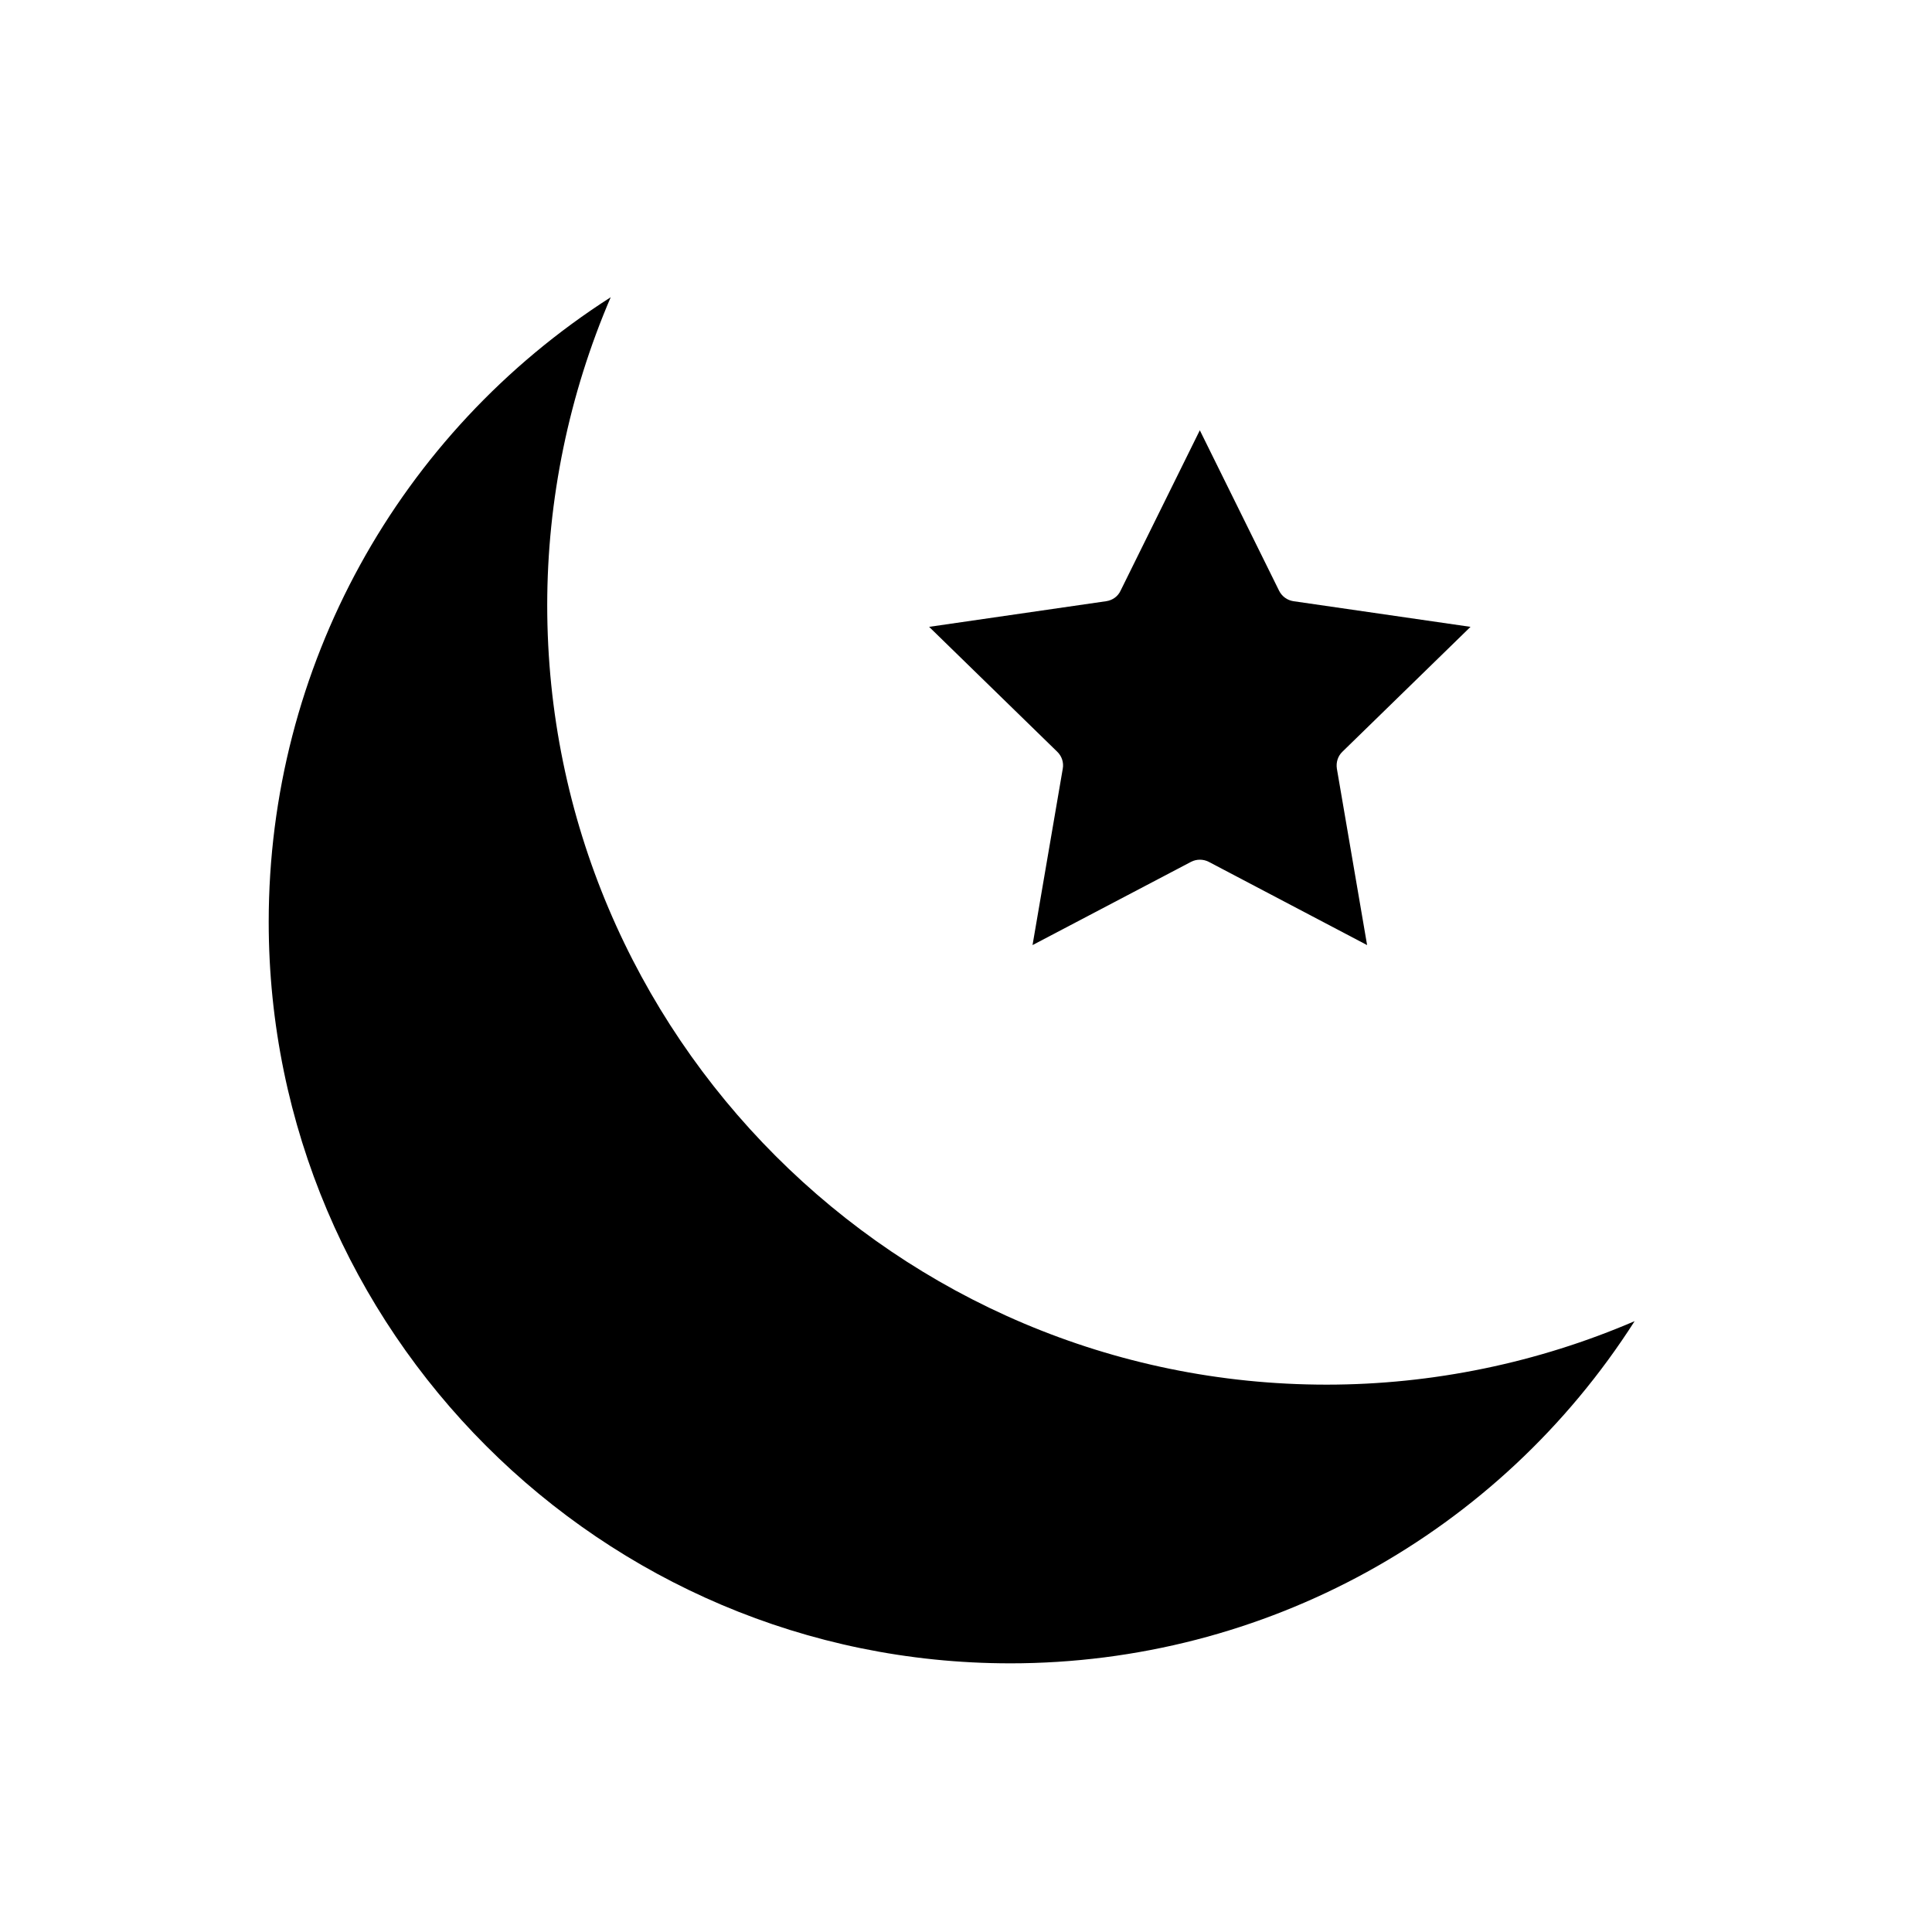 <?xml version="1.0" encoding="UTF-8"?>
<!-- Uploaded to: SVG Repo, www.svgrepo.com, Generator: SVG Repo Mixer Tools -->
<svg fill="#000000" width="800px" height="800px" version="1.1" viewBox="144 144 512 512" xmlns="http://www.w3.org/2000/svg">
 <g>
  <path d="m411.69 584.8c-108.32 0-196.48-88.168-196.48-196.48 0-67.512 34.359-129.53 90.637-165.55-11.035 25.695-16.828 53.605-16.828 81.617 0 113.91 92.652 206.56 206.56 206.56 28.062 0 55.973-5.793 81.617-16.828-35.977 56.324-97.992 90.684-165.5 90.684z"/>
  <path d="m437.18 303.32c1.664-0.25 3.074-1.258 3.777-2.769l21.008-42.523 21.008 42.523c0.754 1.512 2.168 2.519 3.777 2.769l46.953 6.801-33.957 33.102c-1.211 1.16-1.715 2.82-1.461 4.484l8.012 46.754-41.969-22.066c-1.461-0.754-3.223-0.754-4.684 0l-42.012 22.066 8.012-46.754c0.301-1.613-0.25-3.324-1.461-4.484l-33.957-33.102z"/>
 </g>
</svg>